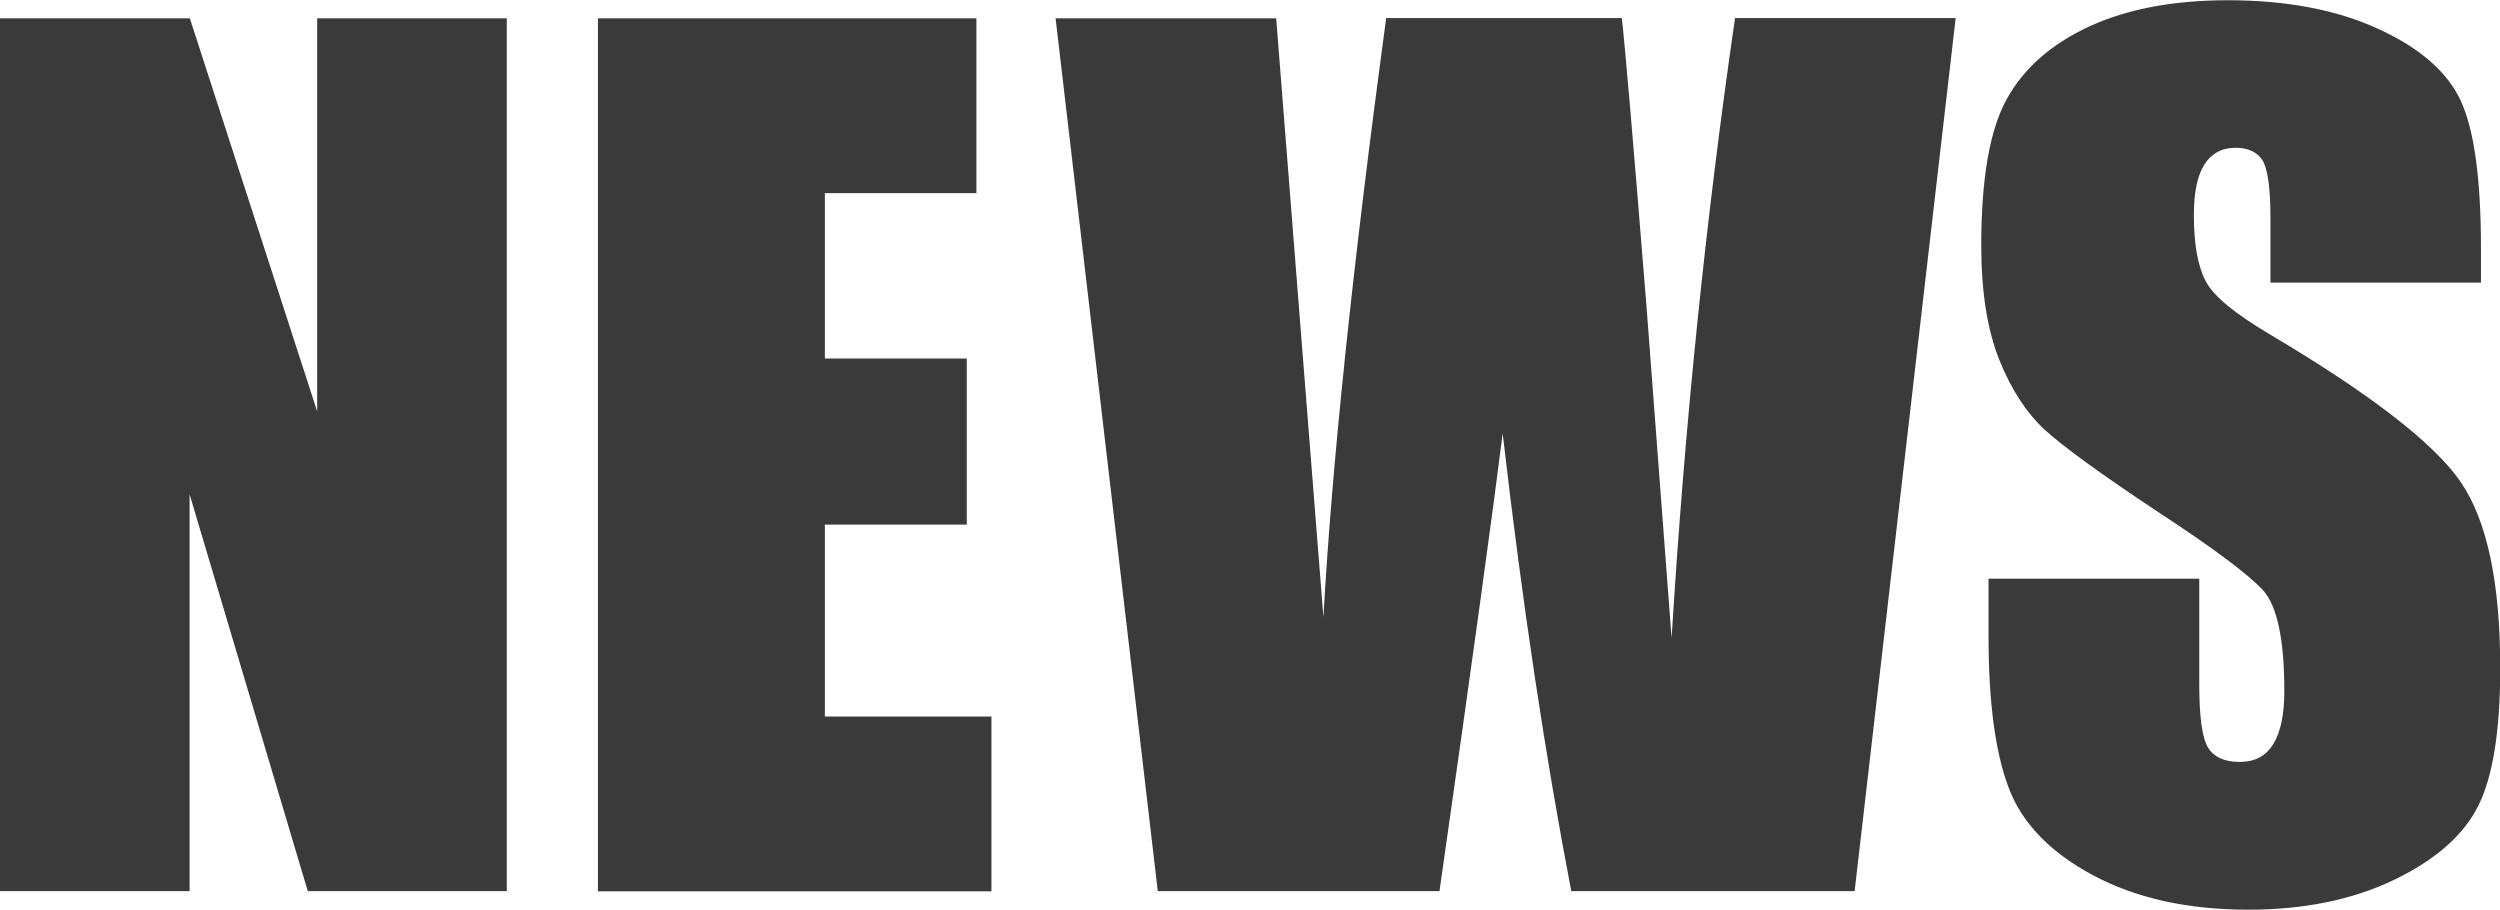 <?xml version="1.0" encoding="UTF-8"?>
<svg id="_レイヤー_2" data-name="レイヤー 2" xmlns="http://www.w3.org/2000/svg" viewBox="0 0 106.41 38.72">
  <defs>
    <style>
      .cls-1 {
        fill: #3a3a3a;
      }
    </style>
  </defs>
  <g id="_レイヤー_1-2" data-name="レイヤー 1">
    <g>
      <path class="cls-1" d="M21.57.78v37.15h-8.47l-5.03-16.89v16.89H0V.78h8.08l5.42,16.73V.78h8.08Z"/>
      <path class="cls-1" d="M25.45.78h16.11v7.44h-6.45v7.04h6.04v7.07h-6.04v8.17h7.09v7.44h-16.75V.78Z"/>
      <path class="cls-1" d="M83.24.78l-4.3,37.15h-12.06c-1.1-5.71-2.08-12.2-2.92-19.48-.39,3.12-1.28,9.62-2.69,19.48h-11.99L44.93.78h9.39l1.02,12.96.99,12.53c.36-6.49,1.25-14.98,2.67-25.5h10.03c.13,1.09.48,5.17,1.05,12.25l1.07,14.14c.55-8.99,1.45-17.79,2.7-26.39h9.39Z"/>
      <path class="cls-1" d="M105.61,12.03h-8.97v-2.75c0-1.29-.12-2.1-.34-2.46-.23-.35-.61-.53-1.15-.53-.58,0-1.02.24-1.32.71-.3.47-.45,1.19-.45,2.16,0,1.24.17,2.17.5,2.8.32.63,1.23,1.38,2.73,2.27,4.3,2.55,7.01,4.65,8.13,6.29,1.12,1.64,1.68,4.28,1.68,7.92,0,2.65-.31,4.6-.93,5.85-.62,1.25-1.82,2.31-3.59,3.16-1.77.85-3.84,1.27-6.2,1.27-2.59,0-4.79-.49-6.62-1.47s-3.03-2.23-3.59-3.74c-.57-1.51-.85-3.66-.85-6.45v-2.43h8.97v4.52c0,1.39.13,2.29.38,2.68.25.4.7.6,1.34.6s1.12-.25,1.43-.76c.31-.5.47-1.25.47-2.25,0-2.19-.3-3.62-.9-4.29-.61-.67-2.12-1.8-4.52-3.37-2.4-1.59-3.99-2.75-4.77-3.46-.78-.72-1.43-1.71-1.94-2.98-.51-1.27-.77-2.89-.77-4.87,0-2.85.36-4.93,1.09-6.24.73-1.32,1.9-2.34,3.52-3.09,1.62-.74,3.58-1.11,5.88-1.11,2.51,0,4.65.41,6.41,1.22,1.77.81,2.94,1.83,3.51,3.06.57,1.23.86,3.32.86,6.28v1.47Z"/>
    </g>
  </g>
</svg>